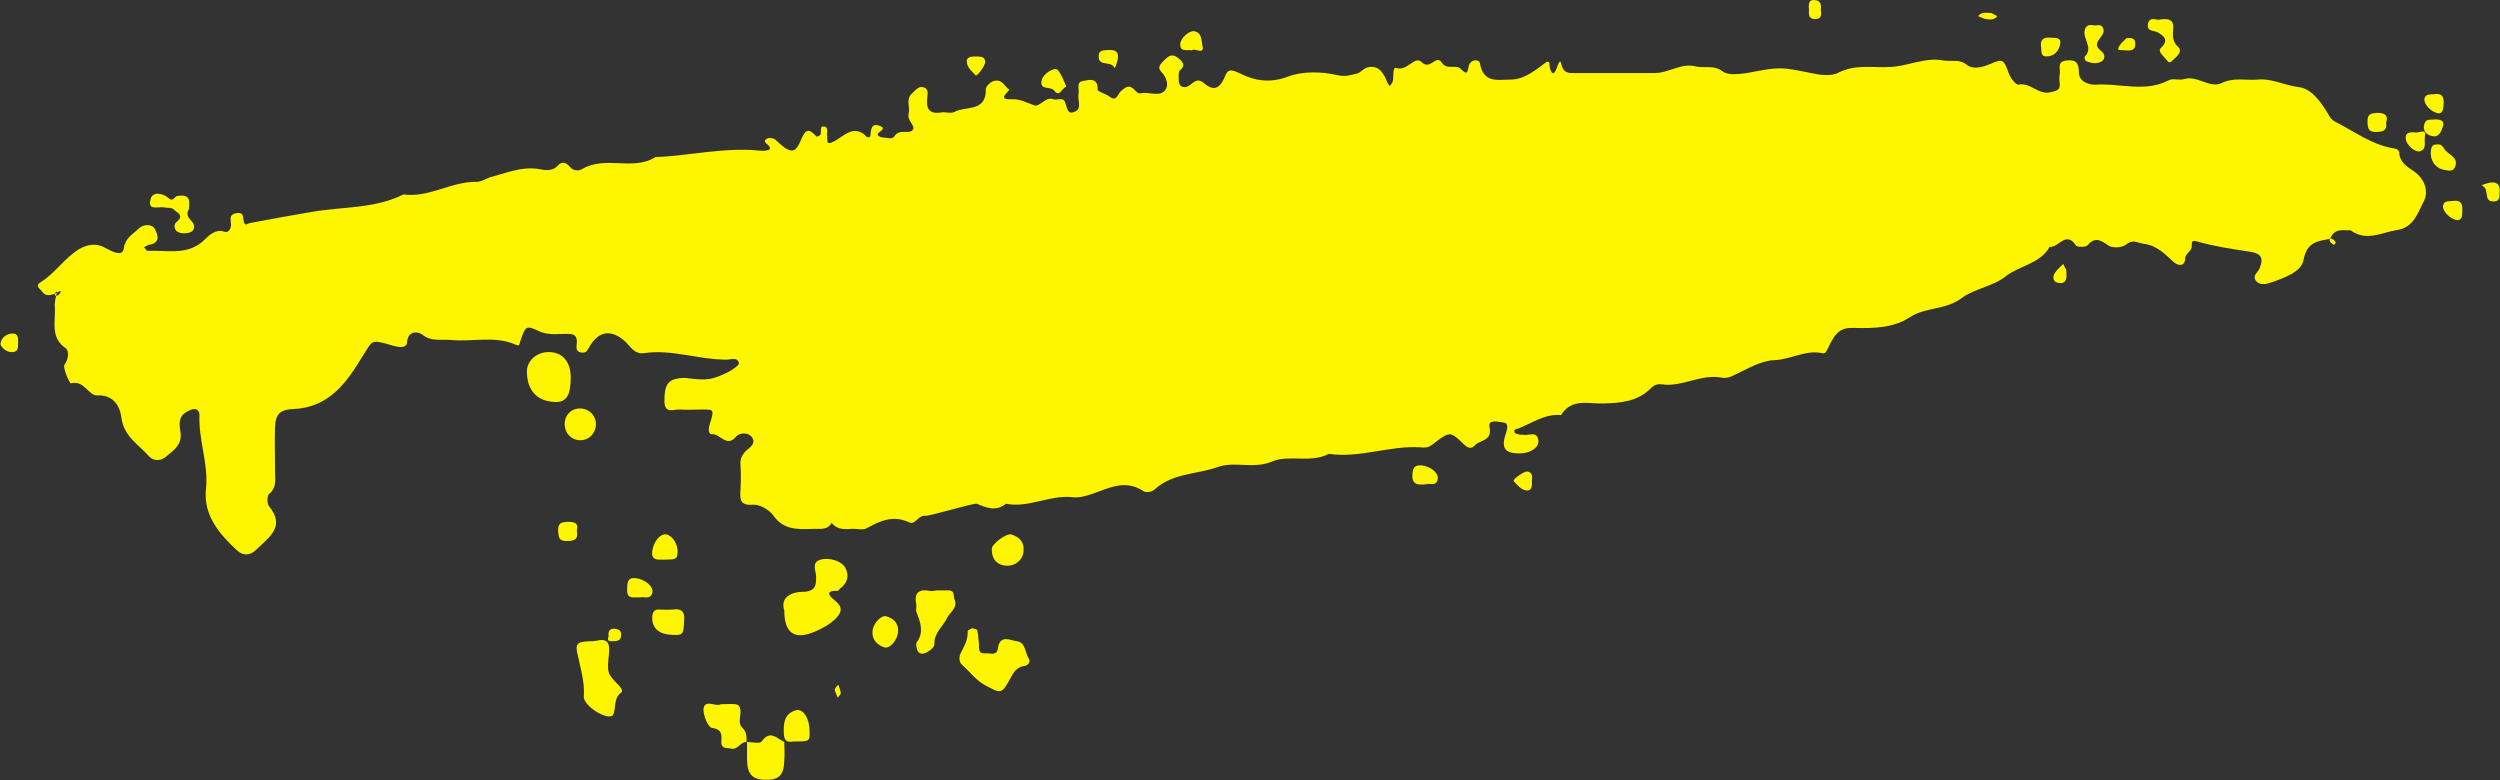 <?xml version="1.0" encoding="UTF-8"?><svg xmlns="http://www.w3.org/2000/svg" xmlns:xlink="http://www.w3.org/1999/xlink" height="154.9" preserveAspectRatio="xMidYMid meet" version="1.0" viewBox="-0.1 0.0 496.3 154.9" width="496.3" zoomAndPan="magnify"><rect x="-0.1" y="0.0" width="496.3" height="154.9" fill="#333333" stroke="none"/><g id="change1_1"><path d="M462.5,47.4c-2.4,0.5-4.6,0.5-5.3,4.2c-0.4,2.4-3.9,3.6-6.5,4.5c-0.8,0.3-2.2,0.6-2.9-0.3 c-0.9-1.1,0.4-1.7,0.7-2.6c0.9-2.2,0.1-3-2.4-3.3c-3.3-0.5-6.6-1-9.8-1.9c-1.2-0.4-1.3-0.1-1.3,0.8c0.1,1.1-1.3,1.4-1.3,2.6 c-0.1,1.5-1.3,1.4-2.2,0.7c-1.8-1.6-3.2-3.3-6-3.7c-1.4-0.2-2.2-1-3.6,0.2c-0.8,0.6-2.7,0.7-3.5,0.1c-1.6-1.1-2.6-1.7-4.1,0 c-0.3,0.4-2.1,0.4-2.3,0c-2-3-3.5,0.6-5.2,0.3c-1.9,3.4-6,3.7-8.8,5.9c-2.5,2-6.2,2.4-8.7,4.3c-3.2,2.4-7.1,1.7-10.3,3.8 c-3.2,2.1-7.1,2.2-11,2.1c-2.7-0.1-3.7,0.8-5.2,4c-0.3,0.6-0.5,1.2-1.2,1c-3.3-0.7-6.2,1.3-9.5,1.4c-2.7,0.1-5.4,1.8-8,3 c-0.8,0.4-1.5,0.6-2.3,0.5c-4.1-0.9-7.9,1.9-12,1.3c-0.9-0.1-1.5,0.1-2.2,0.8c-2.6,2.6-5.9,2.9-9.4,3c-3,0.1-6.3-1.1-8.4,2.3 c-3.1-0.3-5.6,1.5-8.3,2.6c-0.5,0.2-1.2,0.1-0.9,0.9c0.1,0.2,0.7,0.3,1.1,0.4c0.2,0,0.4,0,0.6,0c1,0.3,2.7-0.9,3,1.1 c0.2,1.4-1.5,2.5-3.4,2.6c-3.3,0.1-4.1-1-3-4.1c0.3-0.9,0.4-1.9-0.4-2c-1-0.1-3.3-0.8-2.9,0.9c0.6,2.9-2.1,2.5-3,3.7 c-0.6,0.7-1.4,0.4-2.1-0.3c-2.7-2.6-2.7-2.7-6.3,0.1c-0.8,0.6-1.5,0.6-2.3,0.5c-6.1-0.4-12,2.2-18.2,1.3c-3.6,1.9-7.9,0.1-11.2,1.5 c-3.8,1.6-7.4-0.1-10.8,1.1c-4.2,1.5-9,1.2-12.5,4.4c-0.8,0.7-1.8,0.7-2.3,0.4c-4.2-2.8-7.9,0.1-11.7,1c-0.8,0.2-1.6,0.3-2.4,0.2 c-4.5-0.5-8.7,2.2-13.2,1.3c-1.9,1.6-3.9,0.8-5.8,0c-0.4-0.2-9.5,2.5-10.2,2.4c-1.4-0.2-2,1.9-3.2,1.3c-3.2-1.5-5.8-0.3-8.5,1.2 c-0.8,0.4-2,0-3.1,0.1c-1.4,0.1-2.8,0.1-3.8-1.2c-0.9,1.6-2.5,1.1-3.9,1.2c-2.9,0.1-5.7,0.2-7.7-2.7c-0.8-1.1-2.7-2.2-4-2.1 c-2.7,0.2-2.6-1.1-2.5-3c0.1-1.7,0.1-3.3,0-5c-0.1-1.1,0.3-1.9,1.1-2.7c0.8-0.7,1.9-1.4,1.3-2.5c-0.7-1.3-2.6-1.1-3.2-0.4 c-1.9,2.4-3.2-0.5-4.8-0.4c-0.8,0.1-0.8-1.1-0.5-2c0.9-2.9,0.9-2.9-1.5-2.9c-1.5,0-2.9,0.1-4.4,0c-1.2-0.1-3.1,1-3.1-1.7 c0-3,0.6-4.2,2.9-4.5c0.6-0.1,1.3-0.1,1.9,0c3.9,0.5,4.8,0.2,7.8-1.2c1-0.5,2.3-1.5,2.2-1.8c-0.3-1.3-1.6-0.7-2.5-0.7 c-5.5,0-10.8-2.1-16.3-1.3c-2.1,0.3-2.8-1.5-4-2.5c-2.6-2.2-5-1.9-6.8,1.1c-0.5,0.8-0.6,1.4-1.6,1.3c-1.2-0.1-1.1-1-1-1.8 c0.1-1.2-0.2-1.9-1.6-1.9c-2-0.1-3.9,0.4-6-0.6c-2.5-1.2-2.6-0.9-3.6,2c-0.2,0.4,0,1.2-1,0.7c-4.1-1.8-8.5-0.5-12.7-0.9 c-2-0.2-4,0.4-5.8-1.1c-0.6-0.5-2.8-1-3,1.6c-0.1,1.3-2,0.9-3.2,0.5c-4.1-1.2-3.6-0.9-5.6,2.2c-3.1,5.1-6.6,10.2-13.7,10.5 c-2.7,0.1-3.6,1-3.7,3.6c-0.1,2.7,0,5.4,0,8.1c-0.1,1.8,0.6,3.7-1.2,5.2c-0.4,0.3-0.4,1.9,0,2.4c3.4,4.1-0.1,6.2-2.5,8.6 c-1.2,1.2-2.6,1.3-3.8,0.2c-3.6-3.3-6.8-7.1-6.2-12.3c0.5-5-1.5-9.6-1.3-14.5c0-0.8-0.3-1.2-1-1.3c-0.5,0-1.1,0.3-1.6,0.6 c-1.6,0.9-1.4,2.5-1.2,3.8c0.5,2.6-1.3,3.8-2.9,5.1c-0.9,0.8-2.4,0.9-3.3-0.1c-2.1-2.4-5-3.9-5.5-7.7c-0.2-1.8-1.3-4.6-4.8-4.4 c-1.7,0.1-2.6-3.1-5.2-2.4c-0.3,0.1-1.7-3.2-1.3-3.7c0.8-1.1,1-2.7,0.2-3.3c-3-2.1-2-5.1-2.1-7.9c-0.1-0.8,0-1.7,0.4-3.1 c0.1-0.4-0.2-0.2-0.3,0c-0.3,0.5,0,0.8,0.5,0.5c0.3-0.1,0.4-0.5,0.6-0.7c0,0-0.2-0.3-0.7,0.2c-1.4,0.6-2.4,0.8-3.1-0.3 C7.7,57.2,6.8,56.7,8,56c2.9-1.8,4.7-4.8,7.7-6.6c1.8-1,3.5-1.1,5.1-0.2c2.3,1.3,3.5,1.5,3.7,0c0.3-2,1.8-2.7,2.9-3.8 c0.9-0.9,2.6-1,3.2,0c0.5,0.9,1.4,2.8-1.1,3.2c-0.4,0.1-0.7,0.3-1,0.5c0.2,0.2,0.5,0.7,0.7,0.7c3.9-0.2,8.1,1.1,11.5-2.4 c0.7-0.7,2.1-2,3.7-1.4c0.7,0.2,1.1-0.2,1.3-0.9c0.3-1-0.8-2.6,1.3-2.8c1.7-0.2,0.9,1.5,1.5,2.1c0.3,0.4,0.5,0,0.9-0.1 c4.1-0.8,8.2-1.5,12.2-2.2c6.1-1.1,12.6-0.6,18.4-3.5c5.1,0.7,9.5-2.6,14.5-2.5c1.1,0,1.9-0.7,2.7-0.9c3-0.8,6-2.1,9.3-1.7 c1.3,0.2,2.9,0.7,4.1-0.6c0.9-1,1.8-0.6,2.5,0.3c0.7,0.8,1.8,0.7,2.3,0.4c4.6-2.8,10.1,0.4,14.6-2.4c6.9-0.3,13.7-2,20.7-1.3 c0.4,0,0.9,0.1,1.2,0c0.4-0.1,1.4-0.2,0.5-1.1c-0.3-0.3-1.2-0.8-0.2-1.3c0.4-0.2,1.3-0.1,1.6,0.2c2.8,2.7,3.9,3,5,0.3 c1-2.3,1.5-2.7,3.2-0.9c0.1,0.1,0.7-0.2,0.8-0.4c0.2-0.6-0.2-1.6,0.5-1.6c1.2,0,0.7,1.1,0.8,1.8c0.2,0.8-0.5,2.2,1.5,1.1 c1.8-1,3.9-3.4,6.3-0.9c0.3,0.3,0.8,0.2,0.8-0.3c0.1-1.1,0.2-2.3,1.6-1.9c2.2,0.7-0.5,1.3-0.1,1.9c0.1,0.3,0.7,0.5,1,0.5 c0.8,0,1.8,0.5,2.3-0.3c1-1.6,3.1-0.1,3.7-1.4c0.3-0.7-1.3-1.8-0.9-3.1c0.3-1.3-0.7-2.9,0.8-4.1c0.6-0.5,1.1-1.3,2-1.1 c1.1,0.2,1,1.1,0.9,1.9c-0.3,2.2,0.2,3.6,2.9,3.1c0.8-0.1,1.8,0.3,2.5-0.1c2.2-1.2,6.3,0.1,6.2-4.5c0-0.5,1-1.8,2.3-1.7 c1.2,0.1,1.5,1.3,2.4,1.8c-0.6,0.8-2.3,2,0.4,1.9c1.7-0.1,3,0.7,4.5,1.2c1.2,0.4,2.2-1.8,3.8-1.2c0.7,0.3,1.8-0.5,2.3,0.5 c0.5,1.1,0.4,2.8,2.1,1.9c1.3-0.6,0.4-2.3,0.6-3.4c0.2-0.9-0.5-2.4,0.8-2.6c1.1-0.2,3.1-0.9,3,1.7c0,0.4,1.6,0.8,2.4,1.4 c1.4,1.1,1.6-0.6,2.2-1.1c0.9-0.7,1.5-1.4,2.6-0.4c0.4,0.4,0.8,1,1.5,0.8c1.6-0.3,3.6,0.8,4.7-0.6c0.8-1,0.3-2.6-0.9-3.8 c-0.8-0.9,0.4-1.8,1.1-2.5c0.9-0.9,1.7-0.7,2.6,0.1c0.9,0.8,1.2,1.4,0.1,2.3c-0.3,0.3-0.2,1.1-0.2,1.7c-0.1,1.5,0.9,1.9,1.9,1.4 c1-0.6,1.7-1.8,3.1-0.6c2.3,2,3.4,0.6,4.3-1.6c0.5-1.2,1.2-1.1,2.7-0.4c2.9,1.5,6.1,2.1,9.7,0.7c2.9-1.1,6.7-1,9.7-0.3 c1.7,0.4,2.7,0,4-0.3c0.7-0.2,1.3-1,2-1.2c1.8-0.5,3,0.4,3.9,2.7c0.1,0.4,0.4,0.7,0.6,1c0.2-0.3,0.5-0.6,0.6-1 c0.2-0.9-0.1-2.9,0.7-2.6c2.2,0.7,3.6-2.5,5-1.2c1.7,1.8,2.9-1.6,4,0.1c1,1.6,2.9,0.3,3.8,1.3c1.5,1.5,1.3,0.3,1.6-0.7 c0.4-1.3,2.1-1.3,2.2-0.4c0.7,4,3.6,3.2,6.1,3.2c2.1,0,4-1.1,6.7-3.2c1.3-1,0.9,0.4,1.1,1c0.4,1.2,0.8,1.3,1.3,0 c0.2-0.5,0.7-2.1,0.9-1c0.5,2.1,1.6,1.9,3,1.9c5.2,0,10.4,0,15.6,0c2.8,0,5.3-2.1,8.2-1.3c1.7,0.4,3.5-0.4,5.3,1 c1.1,0.8,3.2,0.5,4.8,0.3c6.7-1.3,6.7-1.2,12.7,0c1.8,0.4,4.1,0.7,5.5-0.1c3.4-1.7,6.8-0.9,10.1-1.1c3.6-0.1,7-2,10.7-1.3 c1.5,0.3,3.1-0.4,4.7,0.9c1.1,0.9,3,0.5,4.6-0.2c2.5-1.1,2.7-0.9,3.7,1.9c0.4,1.1,1.5,2.3,1.9,2.2c2.4-0.5,3.9,2.1,6.4,1.5 c1.2-0.3,1.9-0.4,1.8-1.7c-0.1-0.6-0.1-1.3,0-1.9c0.2-1-0.7-2.5,1.4-2.7c1.9-0.2,2.4,0.6,2.4,2.4c0,2.1,2.6,2.5,3.4,2.4 c4.8-0.3,9.8,1.6,14.5-0.9c0.8-0.4,2.1,0.1,3-0.2c2.6-0.8,5.1,1.9,7.4,0.8c2.5-1.2,4.8-0.5,7.2-0.7c2.8-0.3,5.4,1.2,8.2,1.5 c2.6,0.3,4.6,3.3,6,5.7c0.6,1,1.1,1.1,2,1.6c3.4,1.8,6.6,4.1,10.5,4.8c0.7,0.1,1.3,0.2,1.4,0.9c0.1,2,1.7,2.9,2.9,3.7 c2.3,1.6,2.9,4.1,2,5.9c-1.2,2.2-1.9,5.3-5.5,5.8c-3.1,0.5-5.9,2.3-9.1,0C465.8,45.9,463.3,45,462.5,47.4z M162.1,125.2 c1.3-0.6,2.4-1.2,3.5-2.2c1.6-1.5,1.6-2.6-0.1-3.9c-1.5-1.2-1.3-1.9,0.7-1.8c0.1,0,0.3-0.3,0.4-0.4c1.5-1.1,2-2.5,1.1-4.2 c-0.7-1.3-3.1-2.1-4.9-1.6c-1.8,0.5-1,2.1-0.9,3.1c0.1,2.2-0.2,3.3-2.9,3.3c-1.1,0-4.4,0.6-3.4,3.7 C155.6,125.9,157.8,127.2,162.1,125.2z M192,125.3c0.1,1.7-0.7,3-1.4,4.4c-0.3,0.6-0.4,1.7,0.3,2.3c1.5,1.3,2.7,3,4.5,4 c3.2,1.7,3.3,1.9,5-1.2c0.7-1.3,1.3-2.4,2.9-2.6c0.6-0.1,1.2-0.7,0.9-1.3c-0.8-1.2-0.7-3.4-2.4-3.6c-1.2-0.1-3.4-1.5-3.8,1.4 c-0.2,1.6-1.6,0.9-2.5,1c-1.7,0.1-1.1-1.3-1.3-2.2c-0.1-0.8-0.1-1.6-0.3-2.4c-0.1-0.2-0.7-0.3-1-0.4 C192.6,124.9,192,125.1,192,125.3z M117,127.3c-2.5,0.1-3,0.4-2.4,2.8c0.6,2.7,1.4,5.4,1.2,8.2c-0.1,1.6,3.7,4.2,5.3,3.9 c0.2,0,0.4-0.1,0.5-0.3c0.7-1.4,0-3.2,1.6-4.4c0.6-0.4-0.4-1.4-1-2c-1.7-1.9-1.8-1.9-1.4-5.8c0.2-2.2-0.4-3-2.5-2.5 C117.8,127.3,117.4,127.3,117,127.3z M109.2,69.9c-2.5-0.2-4.7,1.6-4.7,3.8c0,3.8,2,6,5.6,6.1c2.2,0.1,3.1-1.3,3.1-4.8 C113.2,72,111.8,70.1,109.2,69.9z M184.5,117.3c-2.1-0.4-3.2,0.3-2.7,2.6c0.1,0.6-0.2,1.3,0.1,1.8c0.8,2,1.4,3.9,0,5.8 c-0.2,0.3-0.1,0.8,0,1.2c0.2,1.2,1.1,1.2,1.8,0.9c0.7-0.3,1.7-1.1,1.7-1.7c-0.1-2.3,1.7-3.5,2.5-5.2c0.5-1.1,2.2-2,1.5-3.7 c-0.3-0.7,0.1-1.7-1.1-1.8c-0.8,0-1.7,0-2.5,0C185.4,117.3,184.9,117.4,184.5,117.3z M151.1,147.2c-0.4,0.5-1.9,0.1-2.9,0.1 c0,1.2,0,2.5,0,3.7c0.1,2.7,1.1,3.7,3.4,3.8c2.9,0.1,3.9-0.8,4-3.8c0.1-1.2,0-2.5,0-3.7C154.1,146.6,152.8,144.8,151.1,147.2z M139.6,140.5c-0.3,1.2,0.9,3.9,1.6,4c2.3,0.3,1.9,1.6,1.9,3c0.1,1.2,1,0.9,1.8,1.1c1.5,0.4,2-1.4,3.2-1.3c0-1,0.1-1.9-0.8-2.8 c-1-0.9-0.3-2.3-0.4-3.5c-0.1-0.8-0.4-1.1-1-1.2c-0.8-0.1-1.6,0-2.9,0C142.1,140.4,140,138.8,139.6,140.5z M35.1,38.9 c-0.6,0.1-0.8,1.3-1.8,0.4c-1.1-1-3.1-1.3-3.5,0.2c-0.7,2.5,1.6,1.4,2.8,1.7c0.6,0.1,1.3,0,1.7,0.3c0.6,0.7,2.4,1.2,0.6,2.6 c-0.6,0.5-0.4,1.7,0.4,2c0.7,0.3,1.7,0.3,2.4,0c0.8-0.3,1-1.3,0.4-2c-0.7-0.8-1.4-1.4-0.7-2.6C37.7,39.2,37.2,38.6,35.1,38.9z M118.2,84.4c0.1-1.7-1.1-3.1-2.8-3.3c-2-0.2-3.5,1.3-3.4,3.3c0.1,1.7,1.4,3,3.1,3C116.8,87.4,118.1,86.1,118.2,84.4z M200.7,106.1 c-1-0.3-3.9,1.9-3.9,2.8c-0.1,2.2,1.2,3.5,3.3,3.4c1.7-0.1,3-1.4,3-3.1C203.2,107.4,202.1,106.6,200.7,106.1z M133.5,121 c-1,0.1-2,0-3.1,0c-0.6,0.1-0.9,0.5-1,1.2c-0.2,2.2,1,3.6,3.5,3.8c2.6,0.2,2.7,0,2.8-2.6C135.9,121.8,135.5,120.7,133.5,121z M426.3,4.8c-0.2,1.5,1.1,1.2,1.9,1.6c1,0.6,2.5,1.4,0.7,3.1c-0.8,0.7,0.6,1.7,1.2,2.5c0.6,0.8,0.9,0.1,1.3-0.2 c0.8-0.7,1.8-1.6,0.9-2.5c-1.1-1-1.1-2.1-1-3.3c0.3-2.2-0.9-2.4-2.8-2.1C427.9,4,426.6,3.2,426.3,4.8z M160.6,145 c0-2.4-1.3-4.4-2.7-4c-2.1,0.6-2.5,2.3-2.4,4.3c0,1.5,0.4,2.2,1.9,1.9C160.7,147.2,160.7,147.2,160.6,145z M173.1,125.3 c-0.1,1.7,0.9,2.7,2.3,3.2c1.2,0.4,2.8-1.6,2.8-3.3c0-1.7-1.1-2.5-2.5-2.9C174.5,122.3,173.2,124,173.1,125.3z M416.3,5 c-0.8,0.2-1.7-0.4-2.3,0.4c-1.2,1.9,1.7,3.9-0.2,5.8c-0.1,0.1-0.1,0.4,0,0.6c0.1,0.2,0.2,0.4,0.4,0.4c1,0.4,2.1,0.5,2.9,0 c0.8-0.5,0.7-1.5-0.1-2.1c-2.2-1.7,0.8-2.7,0.5-4.2C417.4,5.4,417.1,4.9,416.3,5z M134.4,109.8c0.2-1.6-1-3.5-2.2-3.7 c-1.3-0.2-2.5,1.4-2.8,3.2c-0.3,2,1,1.8,2.3,1.8C134.1,111.1,134.3,111,134.4,109.8z M482.5,29.7c-0.3,1.9,0.7,3.6,2.5,4 c0.7,0.1,1.8,0.5,2.2-0.4c1-2.1-1.3-2.5-2.1-3.8c-0.3-0.5-0.7-1-1.5-0.8C482.9,28.6,482.6,29.1,482.5,29.7z M129.4,117.7 c0.3-1.2-1.3-2.6-3.1-2.9c-1.8-0.3-1.9,0.8-1.9,2.2c-0.1,2.1,1.4,1.5,2.6,1.6C127.8,118.4,129,119.1,129.4,117.7z M285.3,95.2 c0.3-1.2-1.3-2.6-3.1-2.8c-1.2-0.1-1.8,0.2-1.9,1.6c-0.2,2.1,0.8,2.4,3,2.1C283.7,95.9,285,96.6,285.3,95.2z M209.9,13.9 c-0.6-0.7-2.9,0.7-3.2,2c-0.5,2.1,1.7,1.2,2.4,2c1.2,1.6,1.5-0.4,2.5-0.7C211.1,16.1,210.7,14.9,209.9,13.9z M238.6,9 c-0.2-0.7,0-2.5-1.6-2.8c-1-0.2-2.8,1.4-2.8,2.6c0,1.6,1.3,1,2.3,1.2C237.1,9.4,239.1,11.1,238.6,9z M471.8,22.4 c-1.2,0.1-1.9,0.2-1.9,1.6c0,1.4,0.1,2.3,1.9,2.2c1.2-0.1,2-0.2,1.8-1.9C474,23.1,473.6,22.4,471.8,22.4z M112.9,103.6 c-1.4,0-2.3,0.1-2.2,1.9c0.1,1.2,0.2,1.9,1.6,1.9c1.4,0,2.5-0.1,2.1-2.1C114.8,104.1,114.2,103.6,112.9,103.6z M405.1,9.4 c0.1,0.8-0.1,1.8,1,1.8c1.6,0,2.5-1,2.8-2.5c0.2-1.2-0.8-1.2-1.7-1.2C405.8,7.3,404.8,7.7,405.1,9.4z M485,20.9 c0.1-1.3,0-2.5-1.9-2.2c-0.8,0.1-1.7-0.1-1.9,0.9c-0.2,1,1.3,2.7,2.8,2.9C484.8,22.5,484.9,21.8,485,20.9z M479.4,26.3 c-1-0.1-2.1-0.1-1.9,1.4c0.2,1.2,2,2.7,2.9,2.3c1.3-0.5,0.7-1.6,0.9-3.1C481.6,25.5,480.1,26.4,479.4,26.3z M488.7,42.1 c0.1-1.3,0-2.5-1.9-2.2c-0.8,0.1-1.7-0.1-1.9,0.9c-0.2,1,1.3,2.7,2.8,2.9C488.6,43.7,488.7,43,488.7,42.1z M303.1,93.6 c-0.6-0.1-3,1.6-2.7,1.9c0.6,0.7,1.4,1.6,2.2,1.8c1.4,0.4,1.5-0.8,1.4-1.8C304.1,94.6,304.2,93.8,303.1,93.6z M0,68.2 c-0.1,0.4,0.9,1.7,2.2,1.7c1.6,0,1.2-1.2,1.3-2.1c0-0.8,0-1.6-1.2-1.6C1,66.3,0.1,67.2,0,68.2z M492.7,36.9c1.5,0.7,0.1,3.1,2.2,3.1 c1.2,0,1.2-0.8,1.2-1.6c0.1-1.3,0-2.5-2.1-2.1C493.7,36.4,492.3,36.7,492.7,36.9z M481.1,25c-0.2,1.4,1,1.9,1.6,2 c1.3,0.4,1.9-0.9,2.2-2c0.3-1.1-0.6-1.3-1.6-1.3C482.5,23.9,481.4,23.3,481.1,25z M195.5,12.2c-0.2-1.1-1-0.9-1.8-1 c-1.1,0-2.2,0.1-1.8,1.5c0.2,0.9,1.1,1.6,1.7,2.3C194.1,15,195.6,12.8,195.5,12.2z M218,11.2c0,2.1,2.4,0.8,3.1,2.2 c0.2,0.4,0.5-1,0.7-1.6c0.3-1.9-0.8-2-2.8-1.8C218.8,10.1,218,10,218,11.2z M359,1.6c0.1,0.9-0.4,2.1,1.2,2.2c1.2,0,1.3-0.7,1.2-1.6 c-0.1-0.9,0.4-2.1-1.5-2.2C359.1,0,358.9,0.7,359,1.6z M420.4,9.6c-0.2,0.5,1,0.3,1.5,0.4c1.1,0.1,2,0,1.9-1.5 c-0.1-0.7-0.4-1.1-1.8-0.9C421.7,8,420.7,8.7,420.4,9.6z M409.5,52.4c-0.4,0.4-0.9,0.8-1.3,1.3c-0.2,0.3-0.5,0.6-0.6,1 c-0.2,0.6,0.1,1.3,0.7,1.4c0.8,0.2,1.6,0.2,1.8-0.9c0.1-0.4,0-0.8,0-1.6C410,53.4,409.7,52.9,409.5,52.4z M120.7,126.1 c0.1,0.4-0.6,1.2,0.6,1.2c1,0,2,0,1.9-1.4c0-0.7-0.4-1-1.4-1.1C121.2,124.8,120.6,125.1,120.7,126.1z M392.6,3.2 c0.5,0.2,1,0.5,1.6,0.6c0.8,0.1,1.6,0.2,2.2-0.6c-0.5-0.3-1-0.5-1.1-0.6C394,2.5,393.2,2.4,392.6,3.2z M165.6,136.9 c0.1,0.5,0.4,1,0.6,1.6c0.2-0.3,0.6-0.6,0.6-0.9c0-0.5-0.3-1.1-0.5-1.7C166,136.3,165.6,136.7,165.6,136.9z M463,47.5 c-0.5-0.3-0.8,0-0.5,0.5c0.1,0.3,0.5,0.4,0.7,0.6c0,0,0.3-0.2,0.4-0.4C463.4,47.9,463.3,47.6,463,47.5z" fill="#FEF500"/></g></svg>
